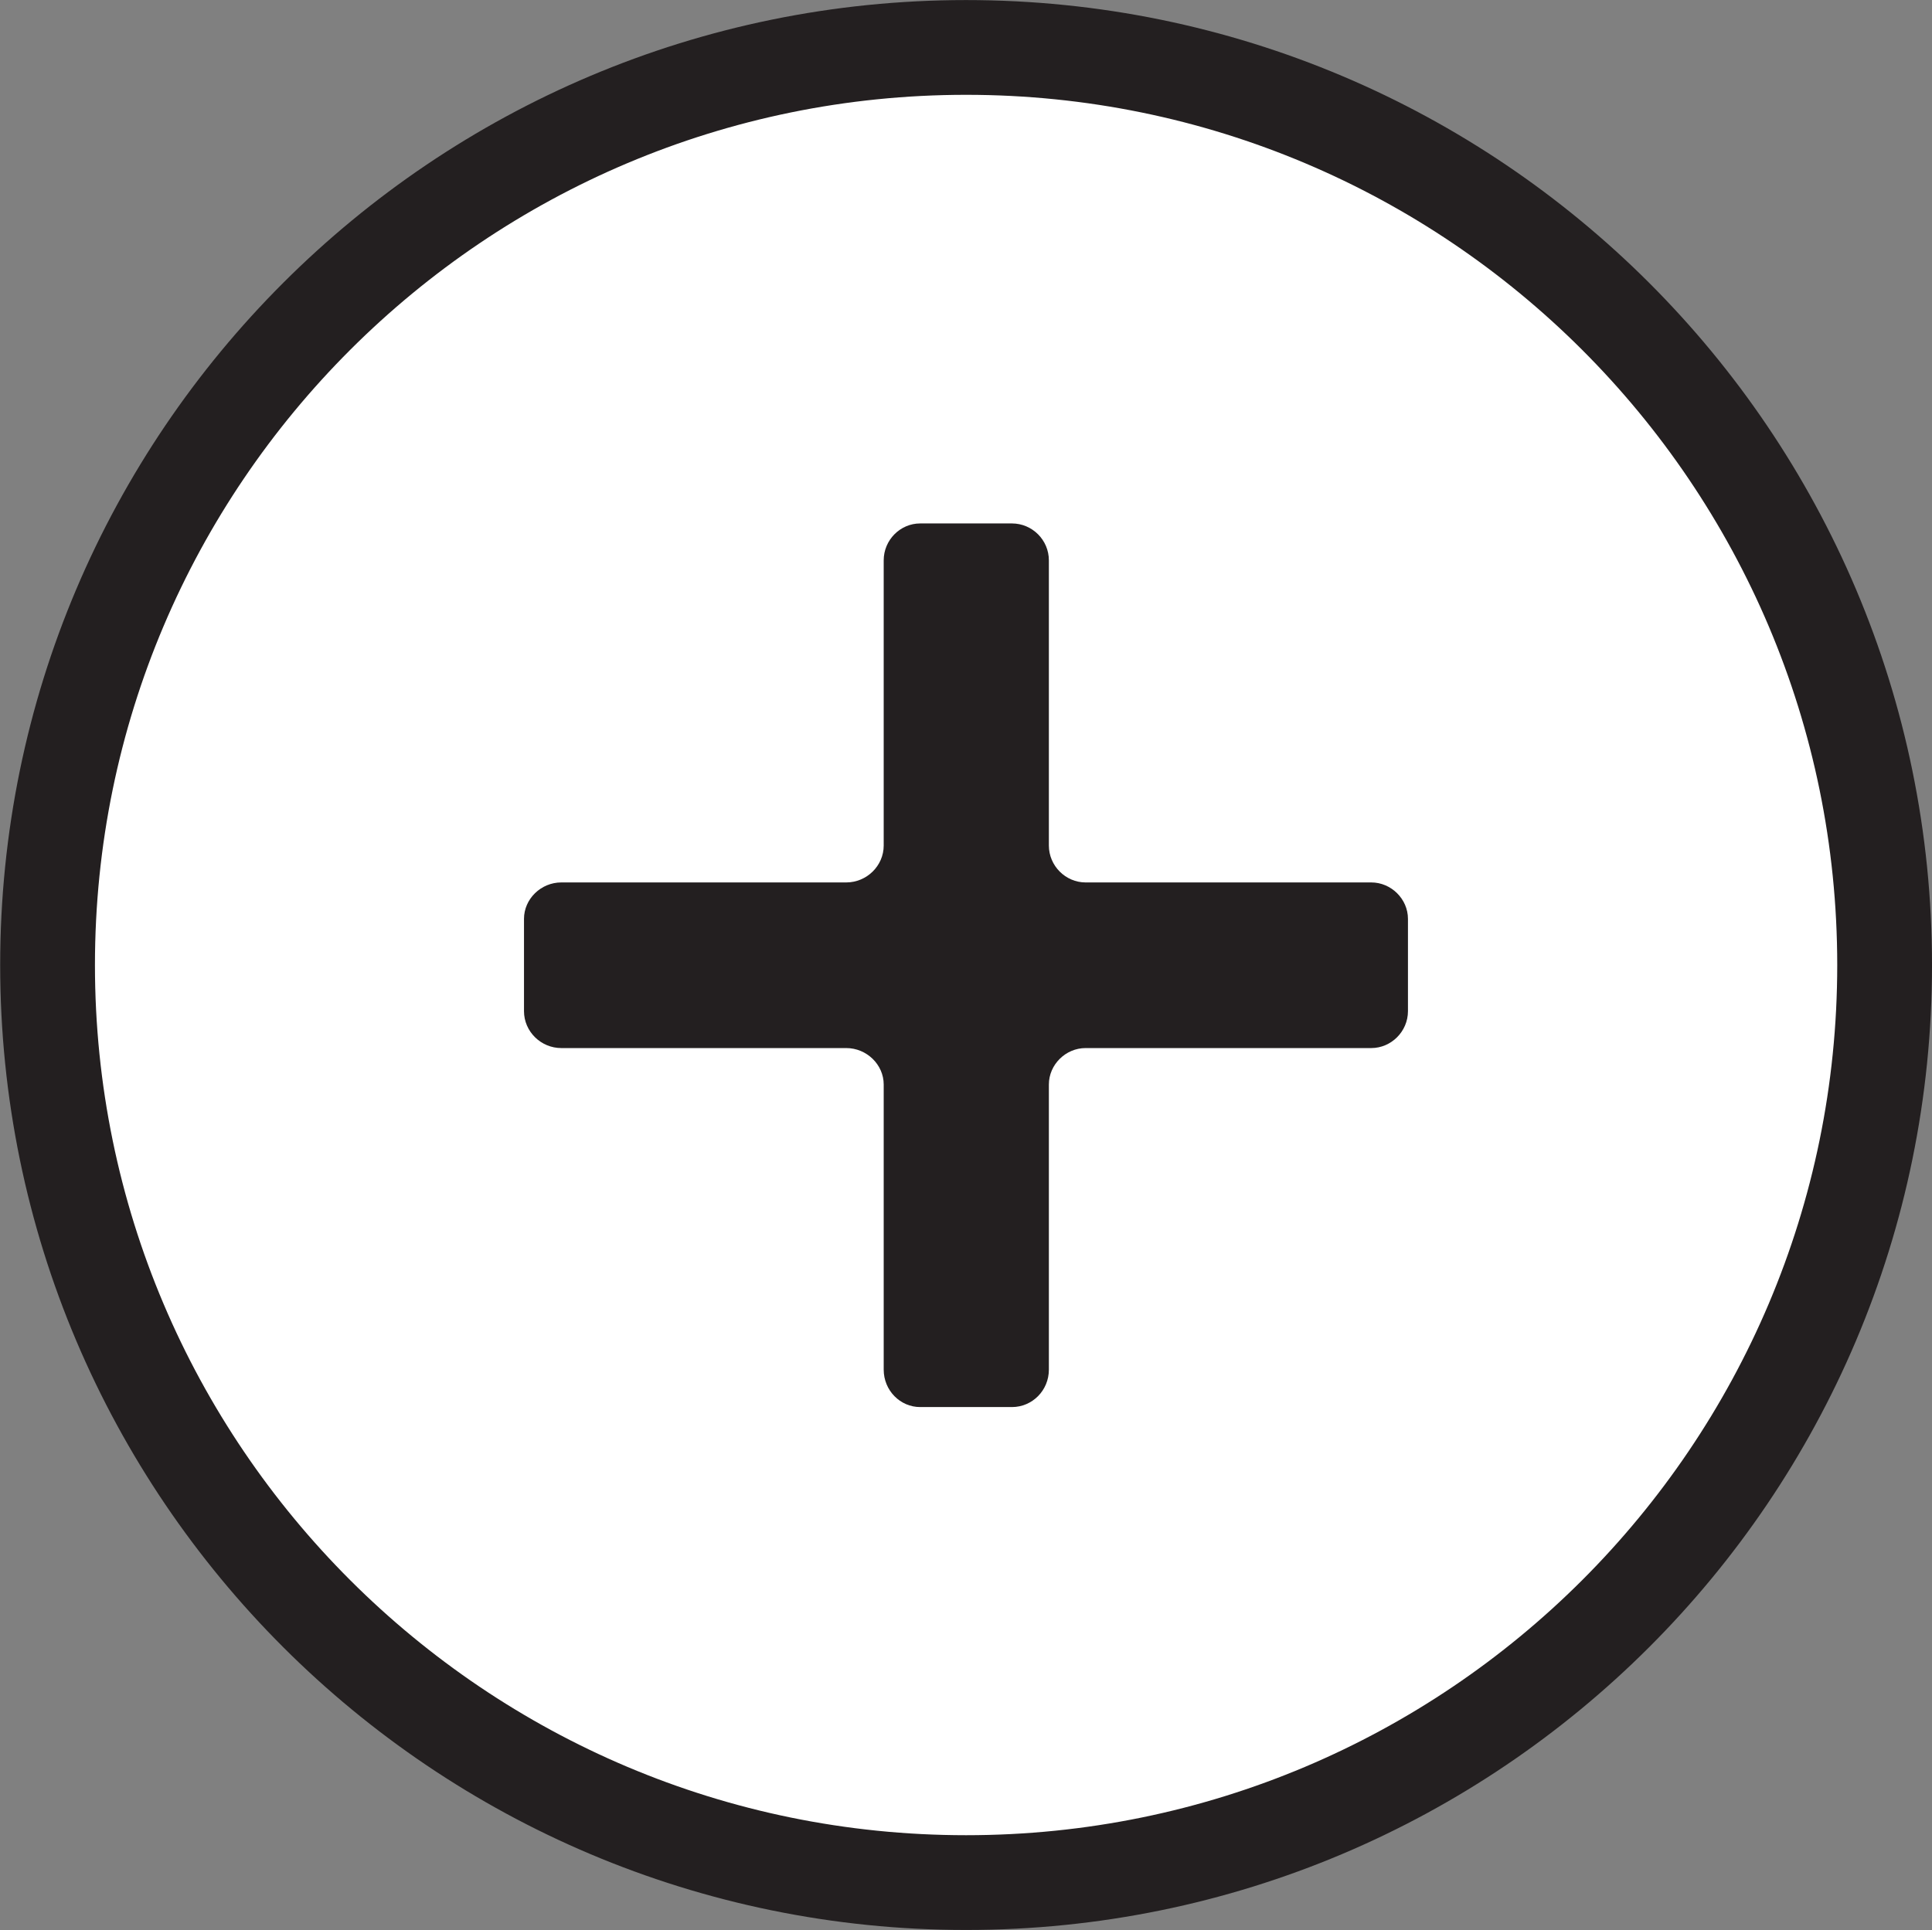 <?xml version="1.0" encoding="UTF-8" standalone="no"?>
<!-- Created with Inkscape (http://www.inkscape.org/) -->

<svg
   xmlns:dc="http://purl.org/dc/elements/1.1/"
   xmlns:cc="http://creativecommons.org/ns#"
   xmlns:rdf="http://www.w3.org/1999/02/22-rdf-syntax-ns#"
   xmlns:svg="http://www.w3.org/2000/svg"
   xmlns="http://www.w3.org/2000/svg"
   xmlns:sodipodi="http://sodipodi.sourceforge.net/DTD/sodipodi-0.dtd"
   xmlns:inkscape="http://www.inkscape.org/namespaces/inkscape"
   width="63.5mm"
   height="63.451mm"
   viewBox="0 0 63.5 63.451"
   version="1.1"
   id="svg8"
   inkscape:version="0.92.3 (2405546, 2018-03-11)"
   sodipodi:docname="1.svg">
  <rect x="0" y="0" width="63.5" height="63.451" fill="#808080" stroke="none"/>
  <defs
     id="defs2" />
  <sodipodi:namedview
     id="base"
     pagecolor="#ffffff"
     bordercolor="#666666"
     borderopacity="1.0"
     inkscape:pageopacity="0.0"
     inkscape:pageshadow="2"
     inkscape:zoom="0.98994949"
     inkscape:cx="220.80493"
     inkscape:cy="-163.37868"
     inkscape:document-units="mm"
     inkscape:current-layer="layer1"
     showgrid="false"
     inkscape:window-width="1920"
     inkscape:window-height="1057"
     inkscape:window-x="-8"
     inkscape:window-y="-8"
     inkscape:window-maximized="1" />
  <g
     inkscape:label="Layer 1"
     inkscape:groupmode="layer"
     id="layer1"
     transform="translate(-660.429,-794.733)">
    <g
       transform="matrix(4.088,0,0,-4.088,722.372,826.458)"
       id="g1261">
      <path
         inkscape:connector-curvature="0"
         id="path1263"
         style="fill:#ffffff;fill-opacity:1;fill-rule:nonzero;stroke:none"
         d="m 0,0 c 0,4.074 -3.307,7.379 -7.385,7.379 -4.074,0 -7.385,-3.305 -7.385,-7.379 0,-4.074 3.311,-7.379 7.385,-7.379 C -3.307,-7.379 0,-4.074 0,0" />
    </g>
    <g
       transform="matrix(4.088,0,0,-4.088,722.372,826.458)"
       id="g1265">
      <path
         inkscape:connector-curvature="0"
         id="path1267"
         style="fill:none;stroke:#231f20;stroke-width:0.762;stroke-linecap:butt;stroke-linejoin:miter;stroke-miterlimit:4;stroke-dasharray:none;stroke-opacity:1"
         d="m 0,0 c 0,4.074 -3.307,7.379 -7.385,7.379 -4.074,0 -7.385,-3.305 -7.385,-7.379 0,-4.074 3.311,-7.379 7.385,-7.379 C -3.307,-7.379 0,-4.074 0,0 Z" />
    </g>
    <g
       transform="matrix(4.088,0,0,-4.088,706.705,824.941)"
       id="g1269">
      <path
         inkscape:connector-curvature="0"
         id="path1271"
         style="fill:#231f20;fill-opacity:1;fill-rule:nonzero;stroke:none"
         d="m 0,0 c 0,0.16 -0.135,0.293 -0.295,0.293 h -2.297 c -0.16,0 -0.295,0.133 -0.295,0.297 v 2.293 c 0,0.164 -0.134,0.297 -0.297,0.297 h -0.738 c -0.16,0 -0.293,-0.133 -0.293,-0.297 V 0.59 c 0,-0.164 -0.137,-0.297 -0.301,-0.297 h -2.291 c -0.164,0 -0.3,-0.133 -0.3,-0.293 v -0.742 c 0,-0.164 0.136,-0.297 0.3,-0.297 h 2.291 c 0.164,0 0.301,-0.133 0.301,-0.293 v -2.293 c 0,-0.168 0.133,-0.301 0.293,-0.301 h 0.738 c 0.163,0 0.297,0.133 0.297,0.301 v 2.293 c 0,0.16 0.135,0.293 0.295,0.293 h 2.297 c 0.16,0 0.295,0.133 0.295,0.297 z" />
    </g>
  </g>
</svg>

